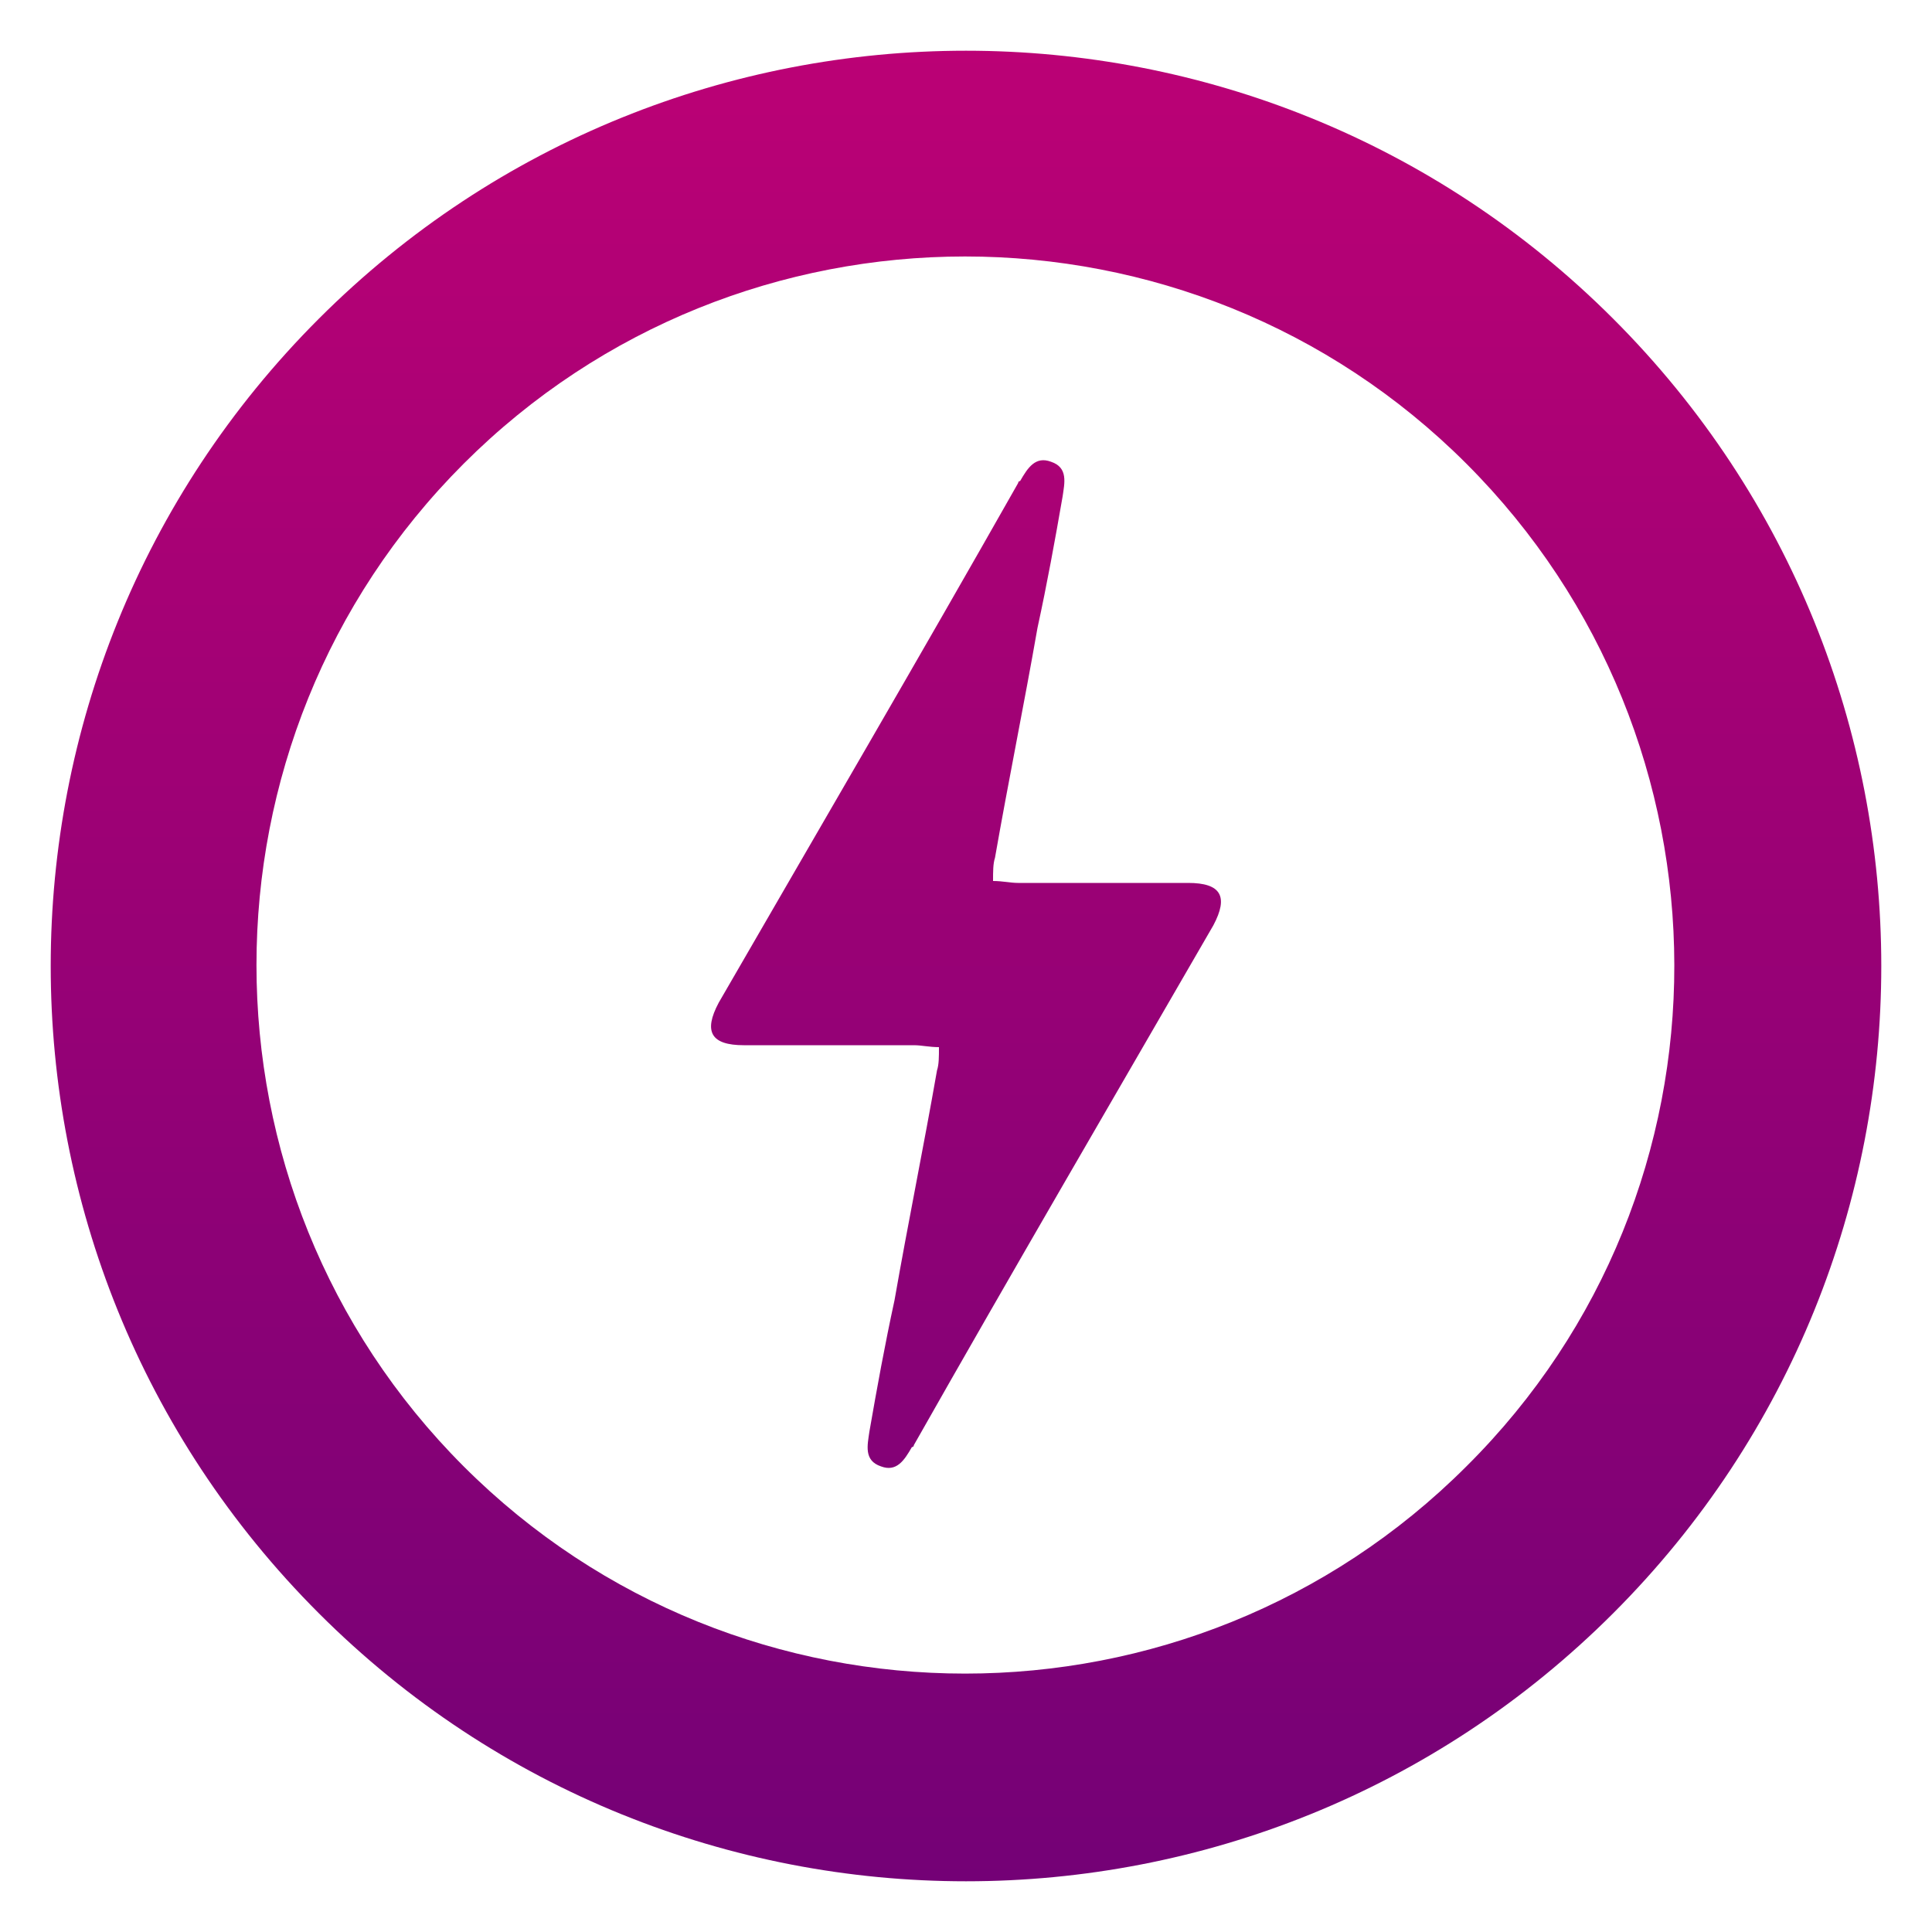 <?xml version="1.0" encoding="UTF-8"?> <svg xmlns="http://www.w3.org/2000/svg" width="69" height="69" viewBox="0 0 69 69" fill="none"><path d="M11.385 11.385C-1.38 24.15 -1.38 44.85 11.385 57.615C24.15 70.38 44.85 70.38 57.615 57.615C70.38 44.85 70.38 24.15 57.615 11.385C44.85 -1.38 24.15 -1.38 11.385 11.385ZM52.371 52.371C42.504 62.238 26.427 62.238 16.56 52.371C6.693 42.504 6.693 26.427 16.56 16.56C26.427 6.693 42.504 6.693 52.371 16.56C62.238 26.427 62.307 42.504 52.371 52.371ZM43.332 33.051C39.744 39.261 36.156 45.402 32.637 51.612C32.637 51.612 32.637 51.681 32.568 51.681C32.292 52.164 32.016 52.578 31.464 52.371C30.843 52.164 30.981 51.612 31.05 51.129C31.326 49.542 31.602 48.024 31.947 46.437C32.43 43.677 32.982 40.986 33.465 38.226C33.534 38.019 33.534 37.743 33.534 37.398C33.189 37.398 32.913 37.329 32.637 37.329C30.636 37.329 28.566 37.329 26.565 37.329C25.392 37.329 25.116 36.846 25.668 35.811C29.256 29.601 32.844 23.46 36.363 17.25C36.363 17.25 36.363 17.181 36.432 17.181C36.708 16.698 36.984 16.284 37.536 16.491C38.157 16.698 38.019 17.25 37.95 17.733C37.674 19.32 37.398 20.838 37.053 22.425C36.57 25.185 36.018 27.876 35.535 30.636C35.466 30.843 35.466 31.119 35.466 31.464C35.811 31.464 36.087 31.533 36.363 31.533C38.364 31.533 40.434 31.533 42.435 31.533C43.608 31.533 43.884 32.016 43.332 33.051Z" fill="url(#paint0_linear_308_13)"></path><defs><linearGradient id="paint0_linear_308_13" x1="34.5" y1="1.812" x2="34.5" y2="67.189" gradientUnits="userSpaceOnUse"><stop stop-color="#BB0175"></stop><stop offset="1" stop-color="#740176"></stop></linearGradient></defs></svg> 